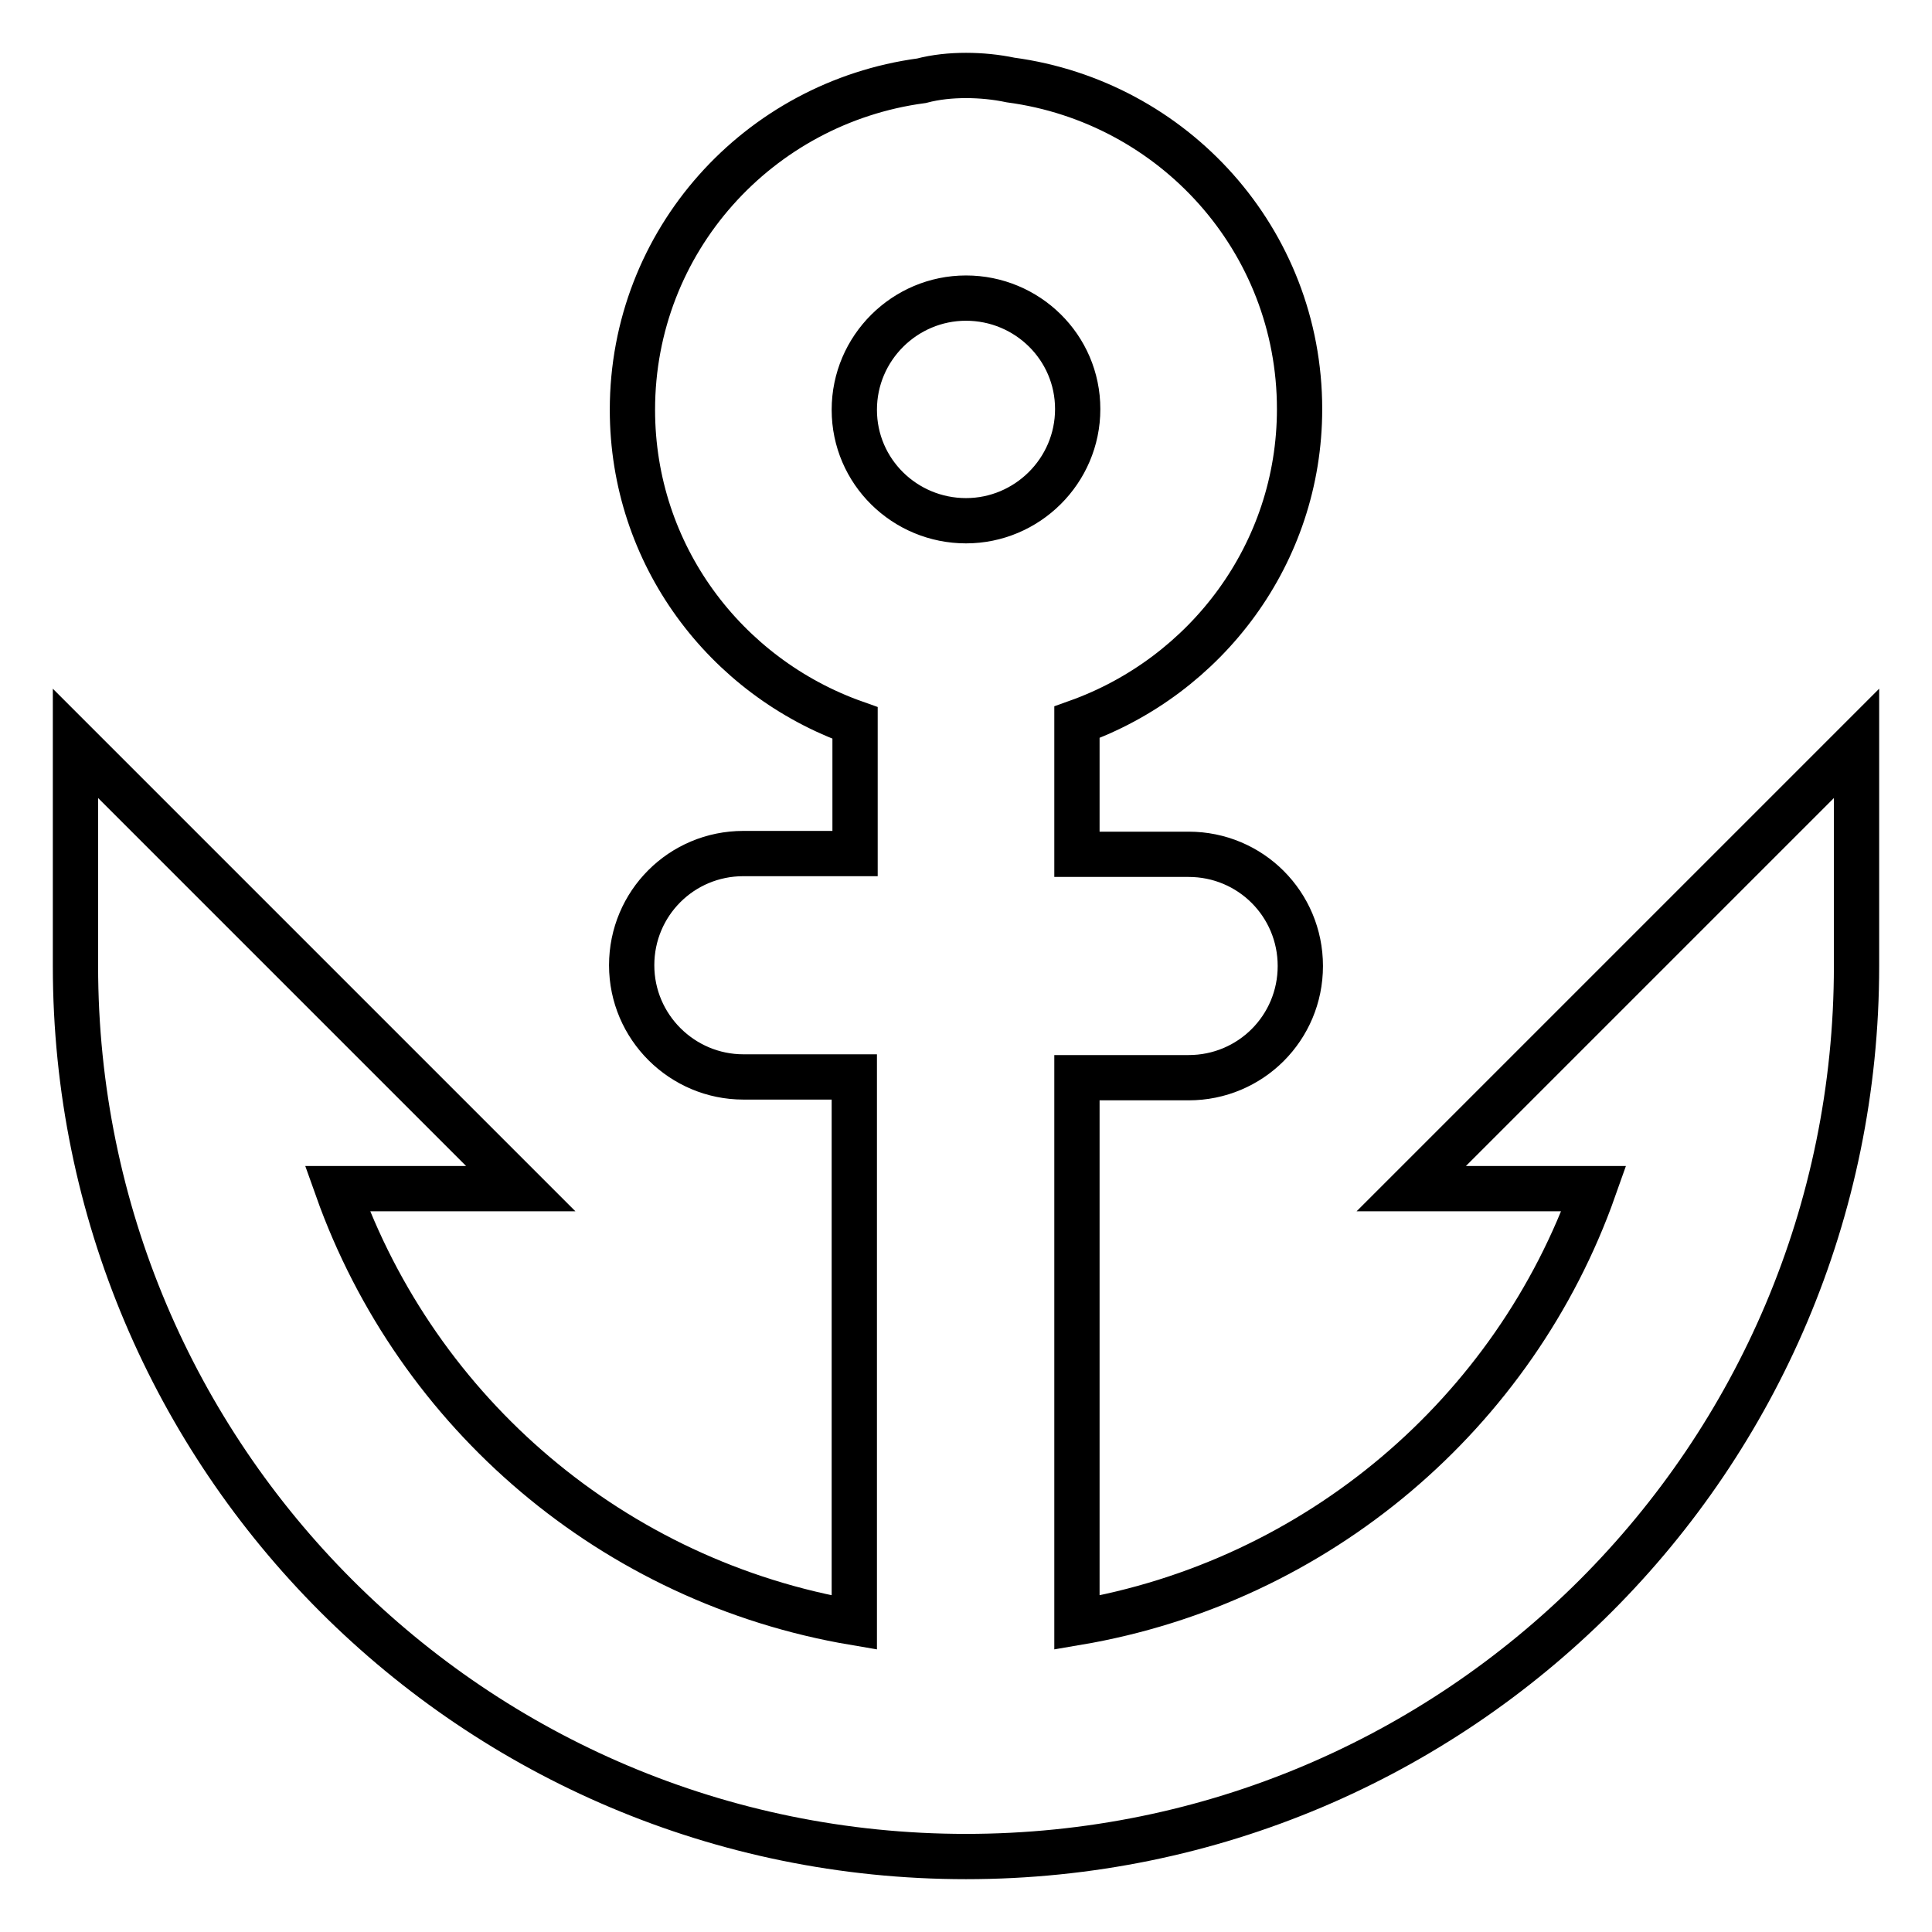 <?xml version="1.0" encoding="utf-8"?>
<!-- Svg Vector Icons : http://www.onlinewebfonts.com/icon -->
<!DOCTYPE svg PUBLIC "-//W3C//DTD SVG 1.1//EN" "http://www.w3.org/Graphics/SVG/1.1/DTD/svg11.dtd">
<svg version="1.1" xmlns="http://www.w3.org/2000/svg" xmlns:xlink="http://www.w3.org/1999/xlink" x="0px" y="0px" viewBox="0 0 256 256" enable-background="new 0 0 256 256" xml:space="preserve">
<g> <path stroke-width="6" fill-opacity="0" stroke="#000000"  d="M128,246c-65.2,0-118-52.8-118-118l0,0V98.5l59,59H44.7c10.6,29.8,36.6,52.1,68.5,57.5v-72.3H98.5 c-8.1,0-14.8-6.6-14.8-14.8c0-8.2,6.6-14.8,14.8-14.8h14.8V95.8c-17.2-6.1-29.5-22.3-29.5-41.5c0-22.4,16.7-40.7,38.3-43.6 C124,10.2,126,10,128,10c2,0,4,0.2,5.9,0.6c21.6,2.9,38.3,21.2,38.3,43.6c0,19.2-12.4,35.4-29.5,41.5v17.5h14.8 c8.2,0,14.8,6.6,14.8,14.8c0,8.2-6.6,14.8-14.8,14.8h-14.8V215c31.9-5.4,58-27.8,68.5-57.5H187l59-59V128l0,0 C246,193.2,193.2,246,128,246z M128,39.5c-8.1,0-14.8,6.6-14.8,14.8S119.9,69,128,69c8.1,0,14.8-6.6,14.8-14.8S136.1,39.5,128,39.5 z"/></g>
</svg>